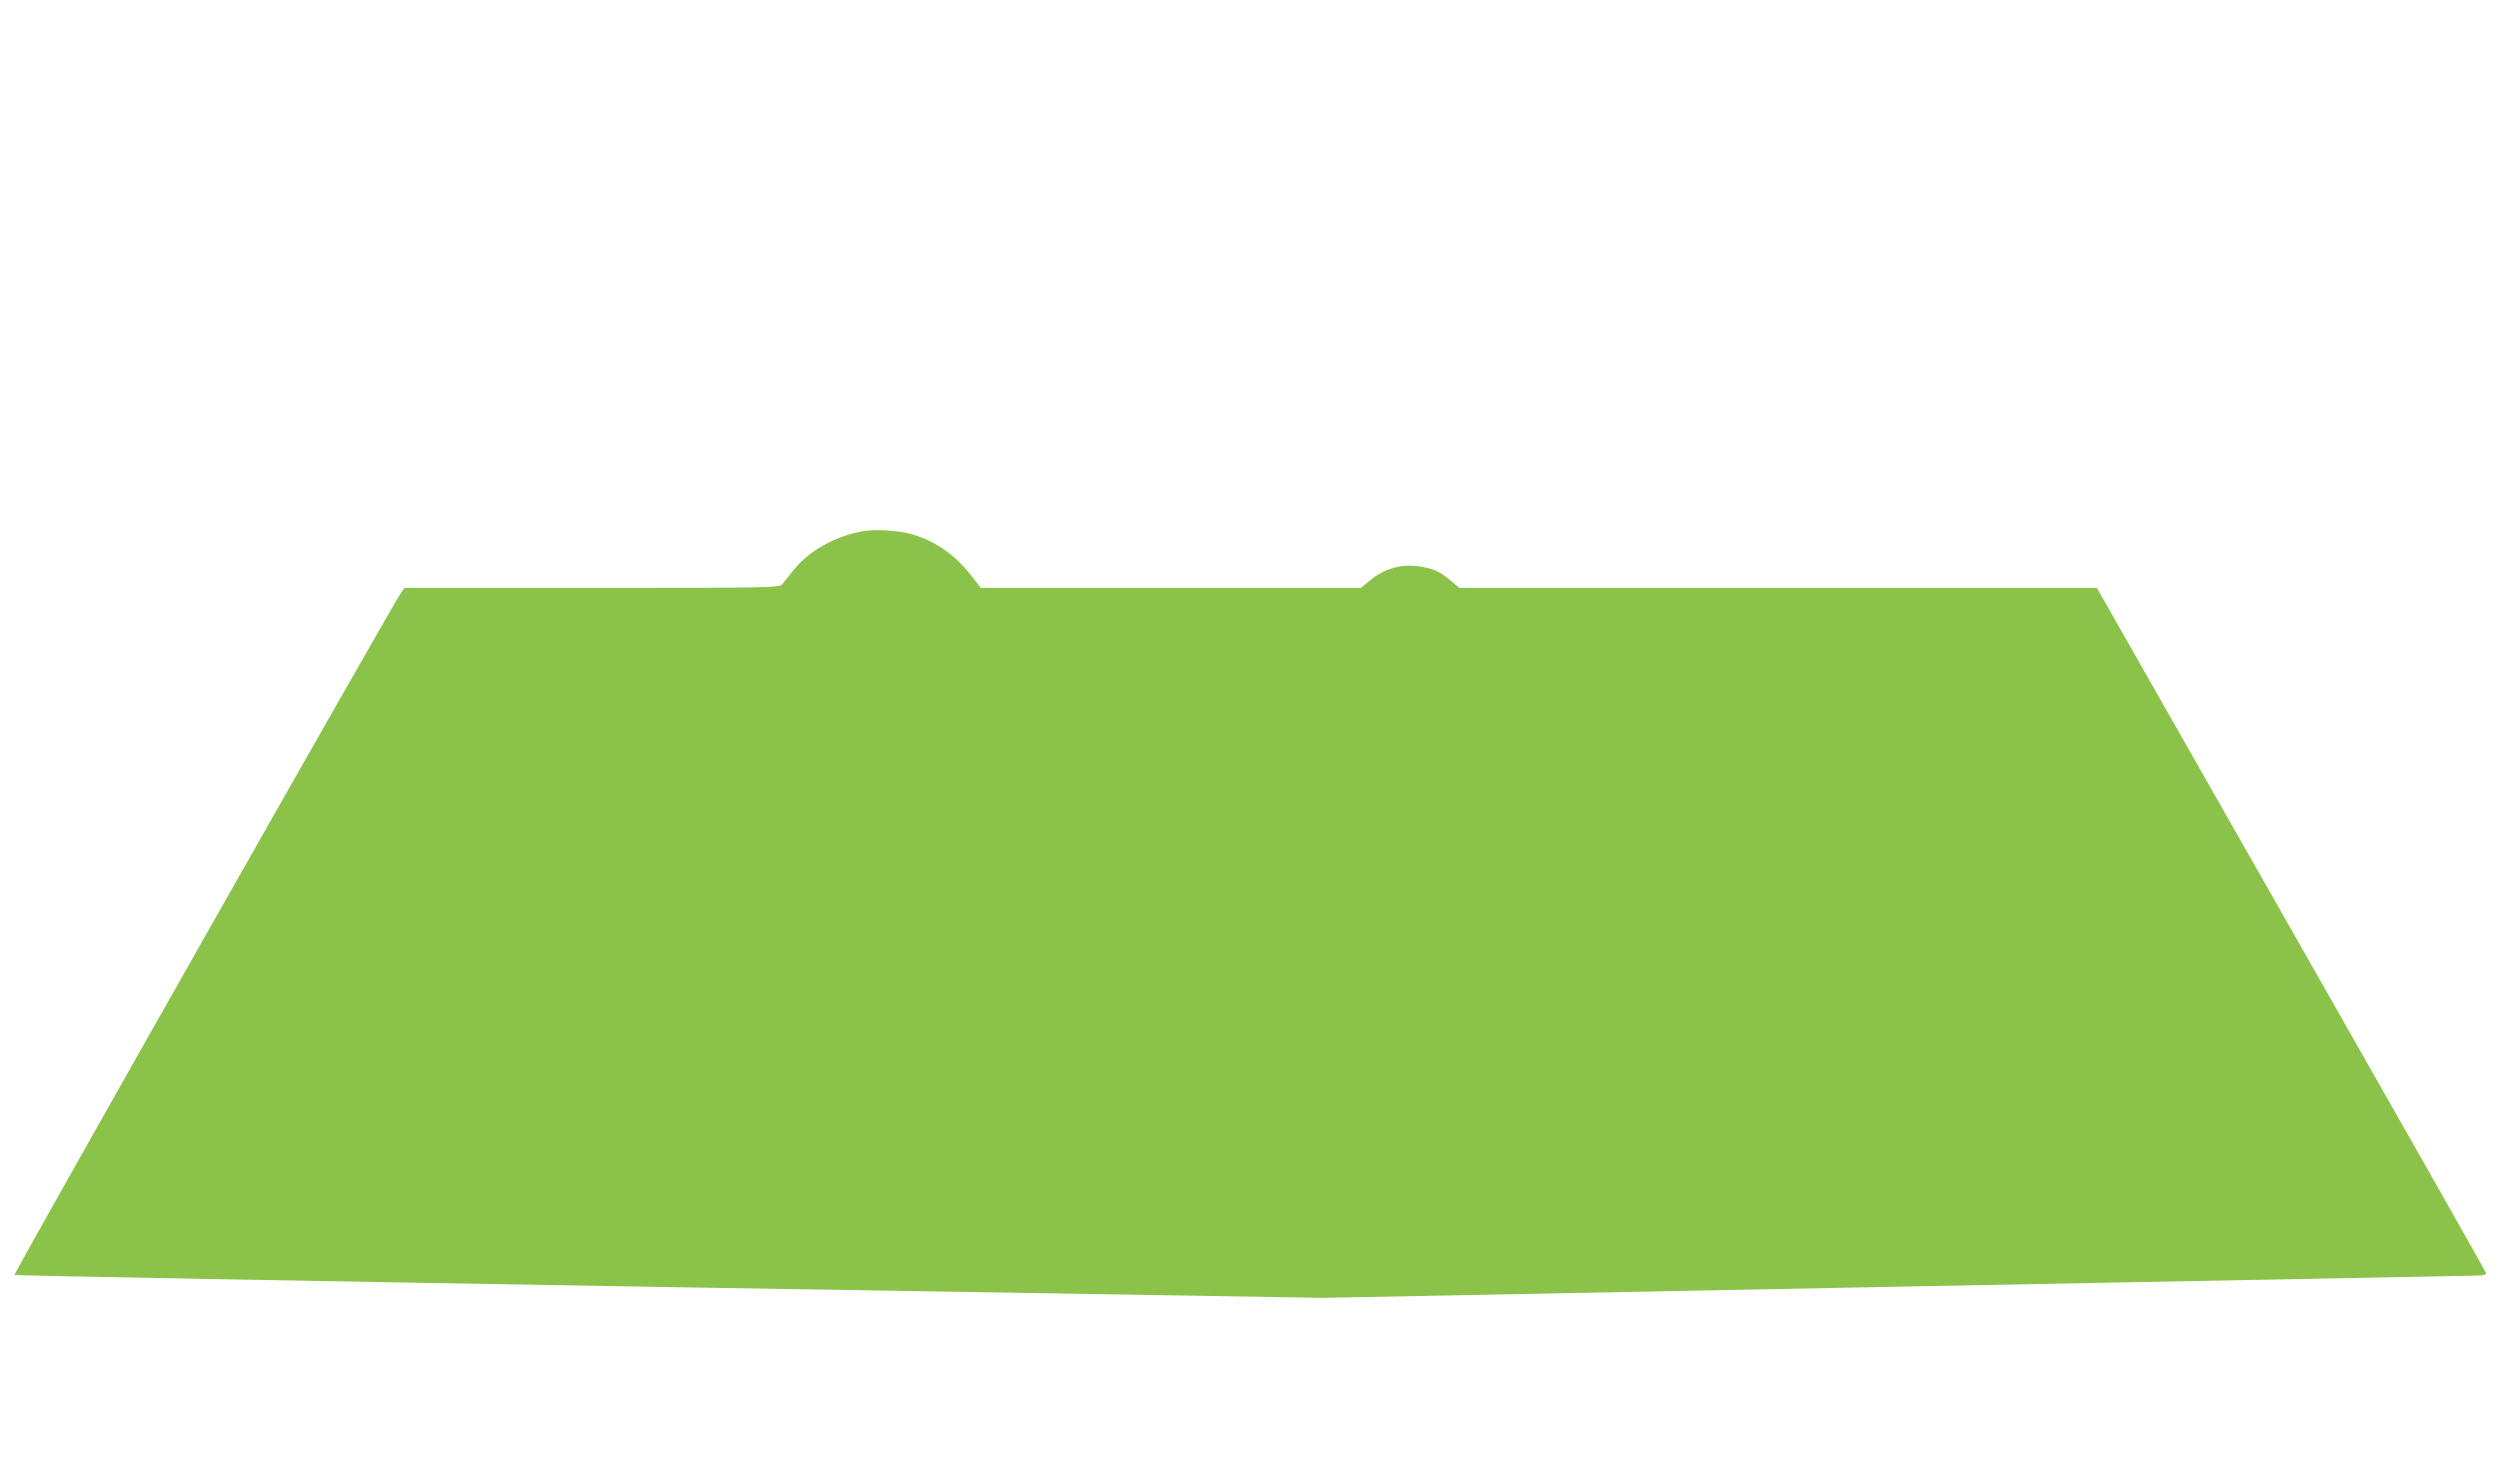 <?xml version="1.0" standalone="no"?>
<!DOCTYPE svg PUBLIC "-//W3C//DTD SVG 20010904//EN"
 "http://www.w3.org/TR/2001/REC-SVG-20010904/DTD/svg10.dtd">
<svg version="1.0" xmlns="http://www.w3.org/2000/svg"
 width="1280pt" height="757pt" viewBox="0 0 1280 757"
 preserveAspectRatio="xMidYMid meet">
<g transform="translate(0,757) scale(0.1,-0.1)"
fill="#8bc34a" stroke="none">
<path d="M4417 4850 c-142 -25 -276 -101 -355 -200 -24 -30 -50 -63 -58 -72
-13 -17 -72 -18 -973 -18 l-960 0 -19 -27 c-51 -75 -1984 -3485 -1978 -3491 4
-3 1513 -31 3354 -62 l3347 -55 2935 57 c1614 31 2954 57 2978 57 31 1 43 5
40 14 -2 8 -451 800 -998 1760 l-994 1747 -1632 0 -1632 0 -43 36 c-56 47 -84
60 -149 72 -98 18 -192 -7 -268 -72 l-44 -36 -973 0 -973 0 -51 65 c-82 105
-181 174 -300 209 -67 20 -191 28 -254 16z"/>
</g>
</svg>
